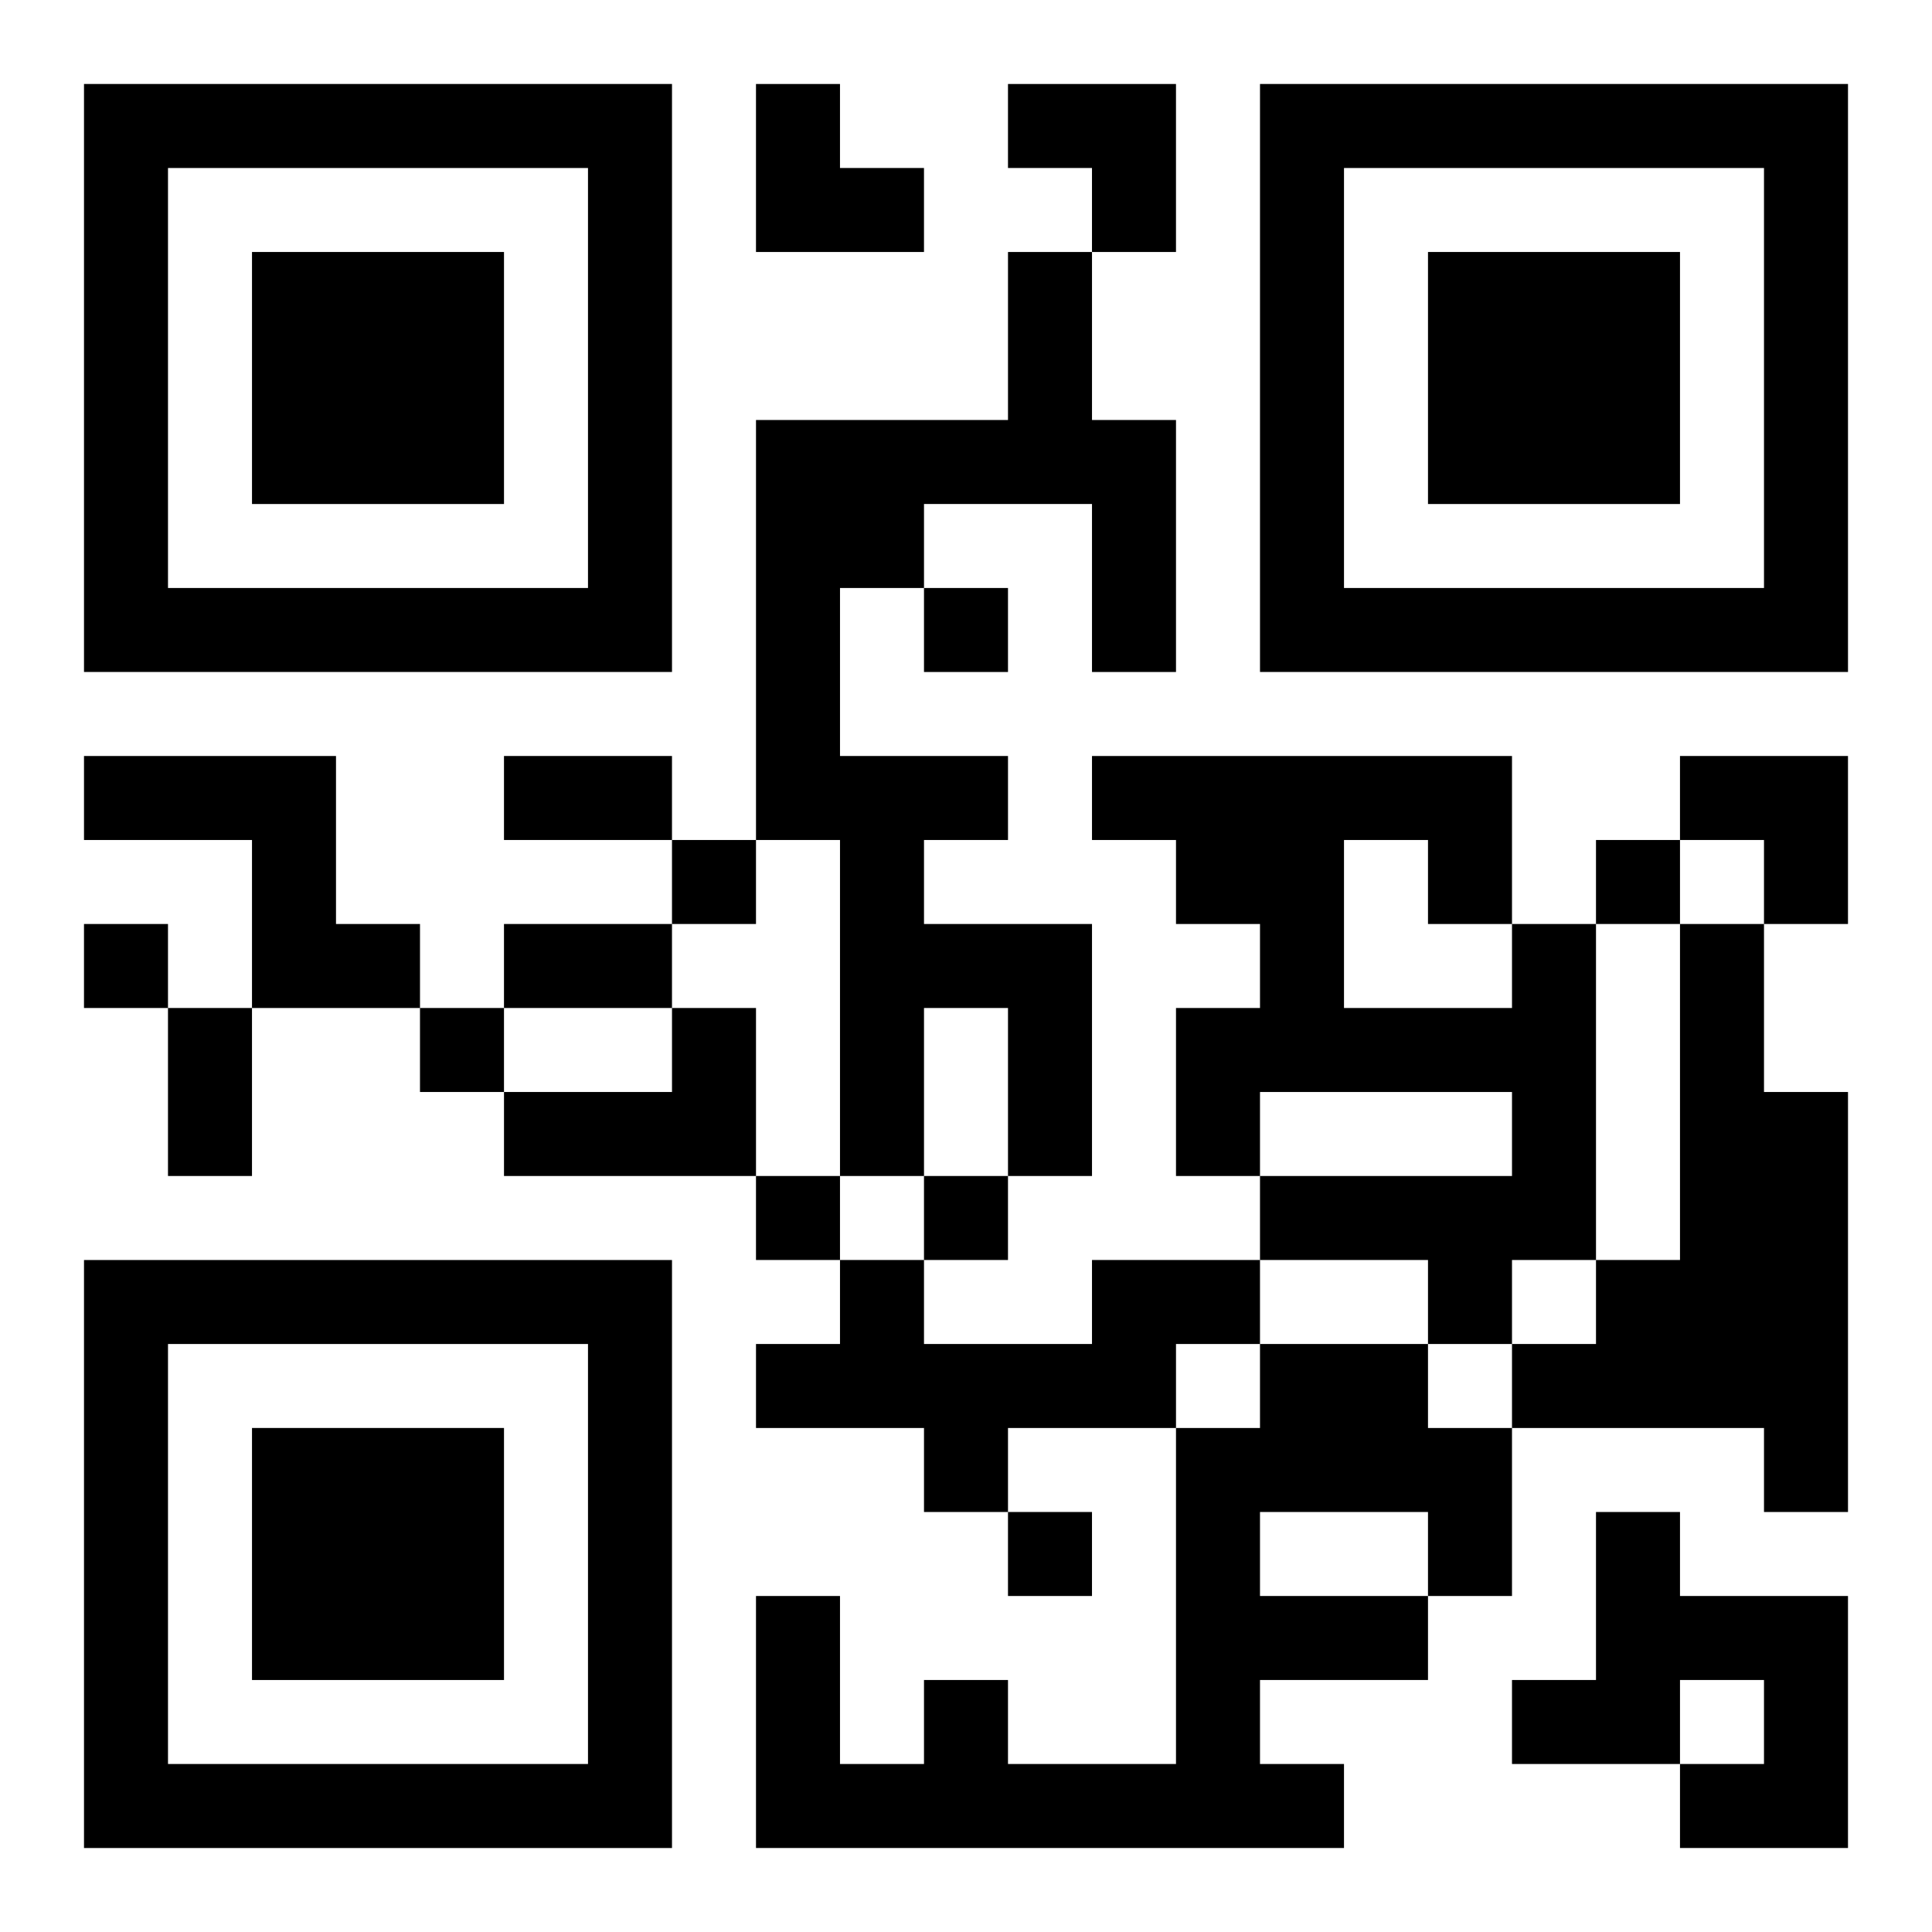 <?xml version="1.0" encoding="UTF-8"?>
<svg width="250" height="250" baseProfile="full" version="1.1" viewBox="-1 -1 23 23" xmlns="http://www.w3.org/2000/svg" xmlns:xlink="http://www.w3.org/1999/xlink"><symbol id="a"><path d="m0 7v7h7v-7h-7zm1 1h5v5h-5v-5zm1 1v3h3v-3h-3z"/></symbol><use y="-7" xlink:href="#a"/><use y="7" xlink:href="#a"/><use x="14" y="-7" xlink:href="#a"/><path d="m11 2h1v2h1v3h-1v-2h-2v1h-1v2h2v1h-1v1h2v3h-1v-2h-1v2h-1v-4h-1v-5h3v-2m-11 6h3v2h1v1h-2v-2h-2v-1m17 2h1v4h-1v1h-1v-1h-2v-1h3v-1h-3v1h-1v-2h1v-1h-1v-1h-1v-1h5v2m-2-1v2h2v-1h-1v-1h-1m4 1h1v2h1v5h-1v-1h-3v-1h1v-1h1v-4m-12 1h1v2h-3v-1h2v-1m5 3h2v1h-1v1h-2v1h-1v-1h-2v-1h1v-1h1v1h2v-1m2 1h2v1h1v2h-1v1h-2v1h1v1h-7v-3h1v2h1v-1h1v1h2v-4h1v-1m0 2v1h2v-1h-2m4 0h1v1h2v3h-2v-1h1v-1h-1v1h-2v-1h1v-2m-8-11v1h1v-1h-1m-3 3v1h1v-1h-1m11 0v1h1v-1h-1m-18 1v1h1v-1h-1m4 1v1h1v-1h-1m4 2v1h1v-1h-1m2 0v1h1v-1h-1m1 4v1h1v-1h-1m-6-9h2v1h-2v-1m0 2h2v1h-2v-1m-4 1h1v2h-1v-2m7-11h1v1h1v1h-2zm3 0h2v2h-1v-1h-1zm8 8h2v2h-1v-1h-1z"/></svg>
